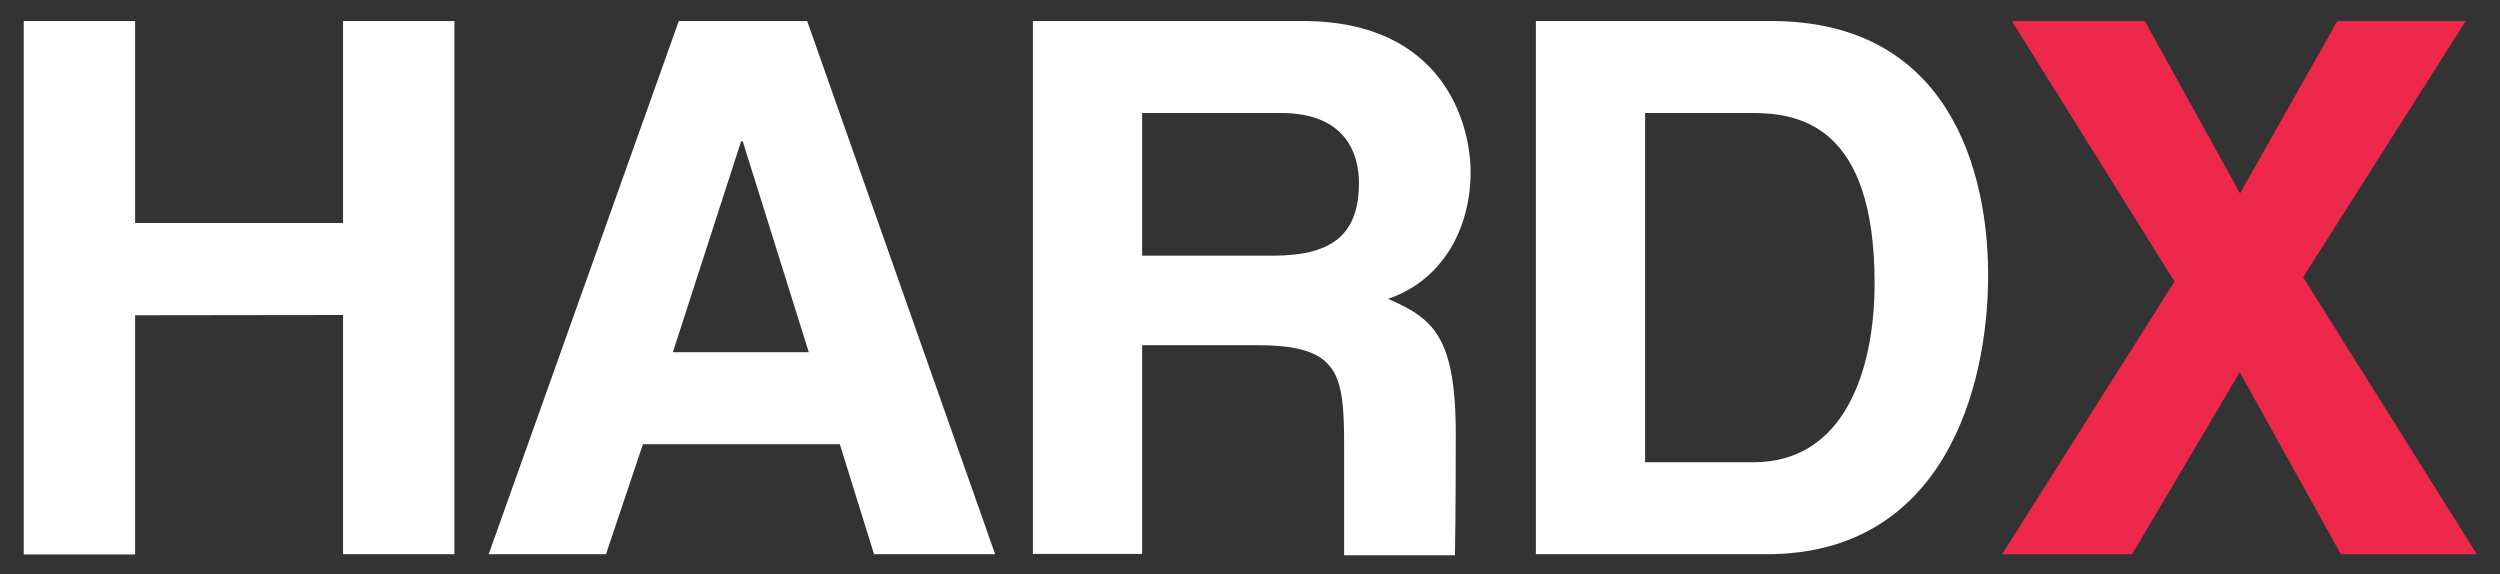 <?xml version="1.0" encoding="utf-8"?>
<!-- Generator: Adobe Illustrator 21.1.0, SVG Export Plug-In . SVG Version: 6.00 Build 0)  -->
<svg version="1.1" id="Layer_2" xmlns="http://www.w3.org/2000/svg" xmlns:xlink="http://www.w3.org/1999/xlink" x="0px" y="0px"
	 viewBox="0 0 927 213" style="enable-background:new 0 0 927 213;" xml:space="preserve">
<rect x="0" y="0" width="927" height="213" fill="#333333" stroke="none"/>
<style type="text/css">
	.st0{fill:#ED284B;}
	.st1{fill:#FFFFFF;}
</style>
<g>
	<path class="st0" d="M918.4,205.5H868L830.5,138l-39.9,67.5h-48.2l63.9-101.1L746,7.8h49.3l35.3,63.9l36.1-63.9h47.6l-60.3,95
		L918.4,205.5z"/>
</g>
<g>
	<path class="st1" d="M50.1,116.9v88.7H8.8V7.8h41.3v74.9h77.1V7.8h41.3v197.7h-41.3v-88.7L50.1,116.9L50.1,116.9z"/>
	<path class="st1" d="M224.7,205.5h-43.5L251.7,7.8h47.6L369,205.5h-44.9l-12.7-40.8h-73L224.7,205.5z M249.5,130.6h50.4l-24.5-78.2
		h-0.6L249.5,130.6z"/>
	<path class="st1" d="M383.1,7.8h100c52.6,0,62.2,38.8,62.2,55.9c0,21.8-11,40.5-30.6,47.1c16.2,7.2,25.1,13.2,25.1,50.1
		c0,28.9-0.3,45-0.3,45h-41.1c0,0,0-20,0-40.4c0-27-1.7-37.5-32.2-37.5h-42.7v77.4H383V7.8H383.1z M472,94.8
		c21.5,0,31.9-7.4,31.9-27c0-10.5-4.7-25.9-28.9-25.9h-51.5v52.9H472z"/>
	<path class="st1" d="M569.5,7.8h87.3c66.6,0,80.4,56.7,80.4,94.2c0,42.4-16.8,103.5-82.1,103.5h-85.6L569.5,7.8L569.5,7.8z
		 M610,171.4h40.2c33.6,0,44.9-33.9,44.9-66.4c0-58.4-27.8-63.1-45.4-63.1H610V171.4z"/>
</g>
</svg>
